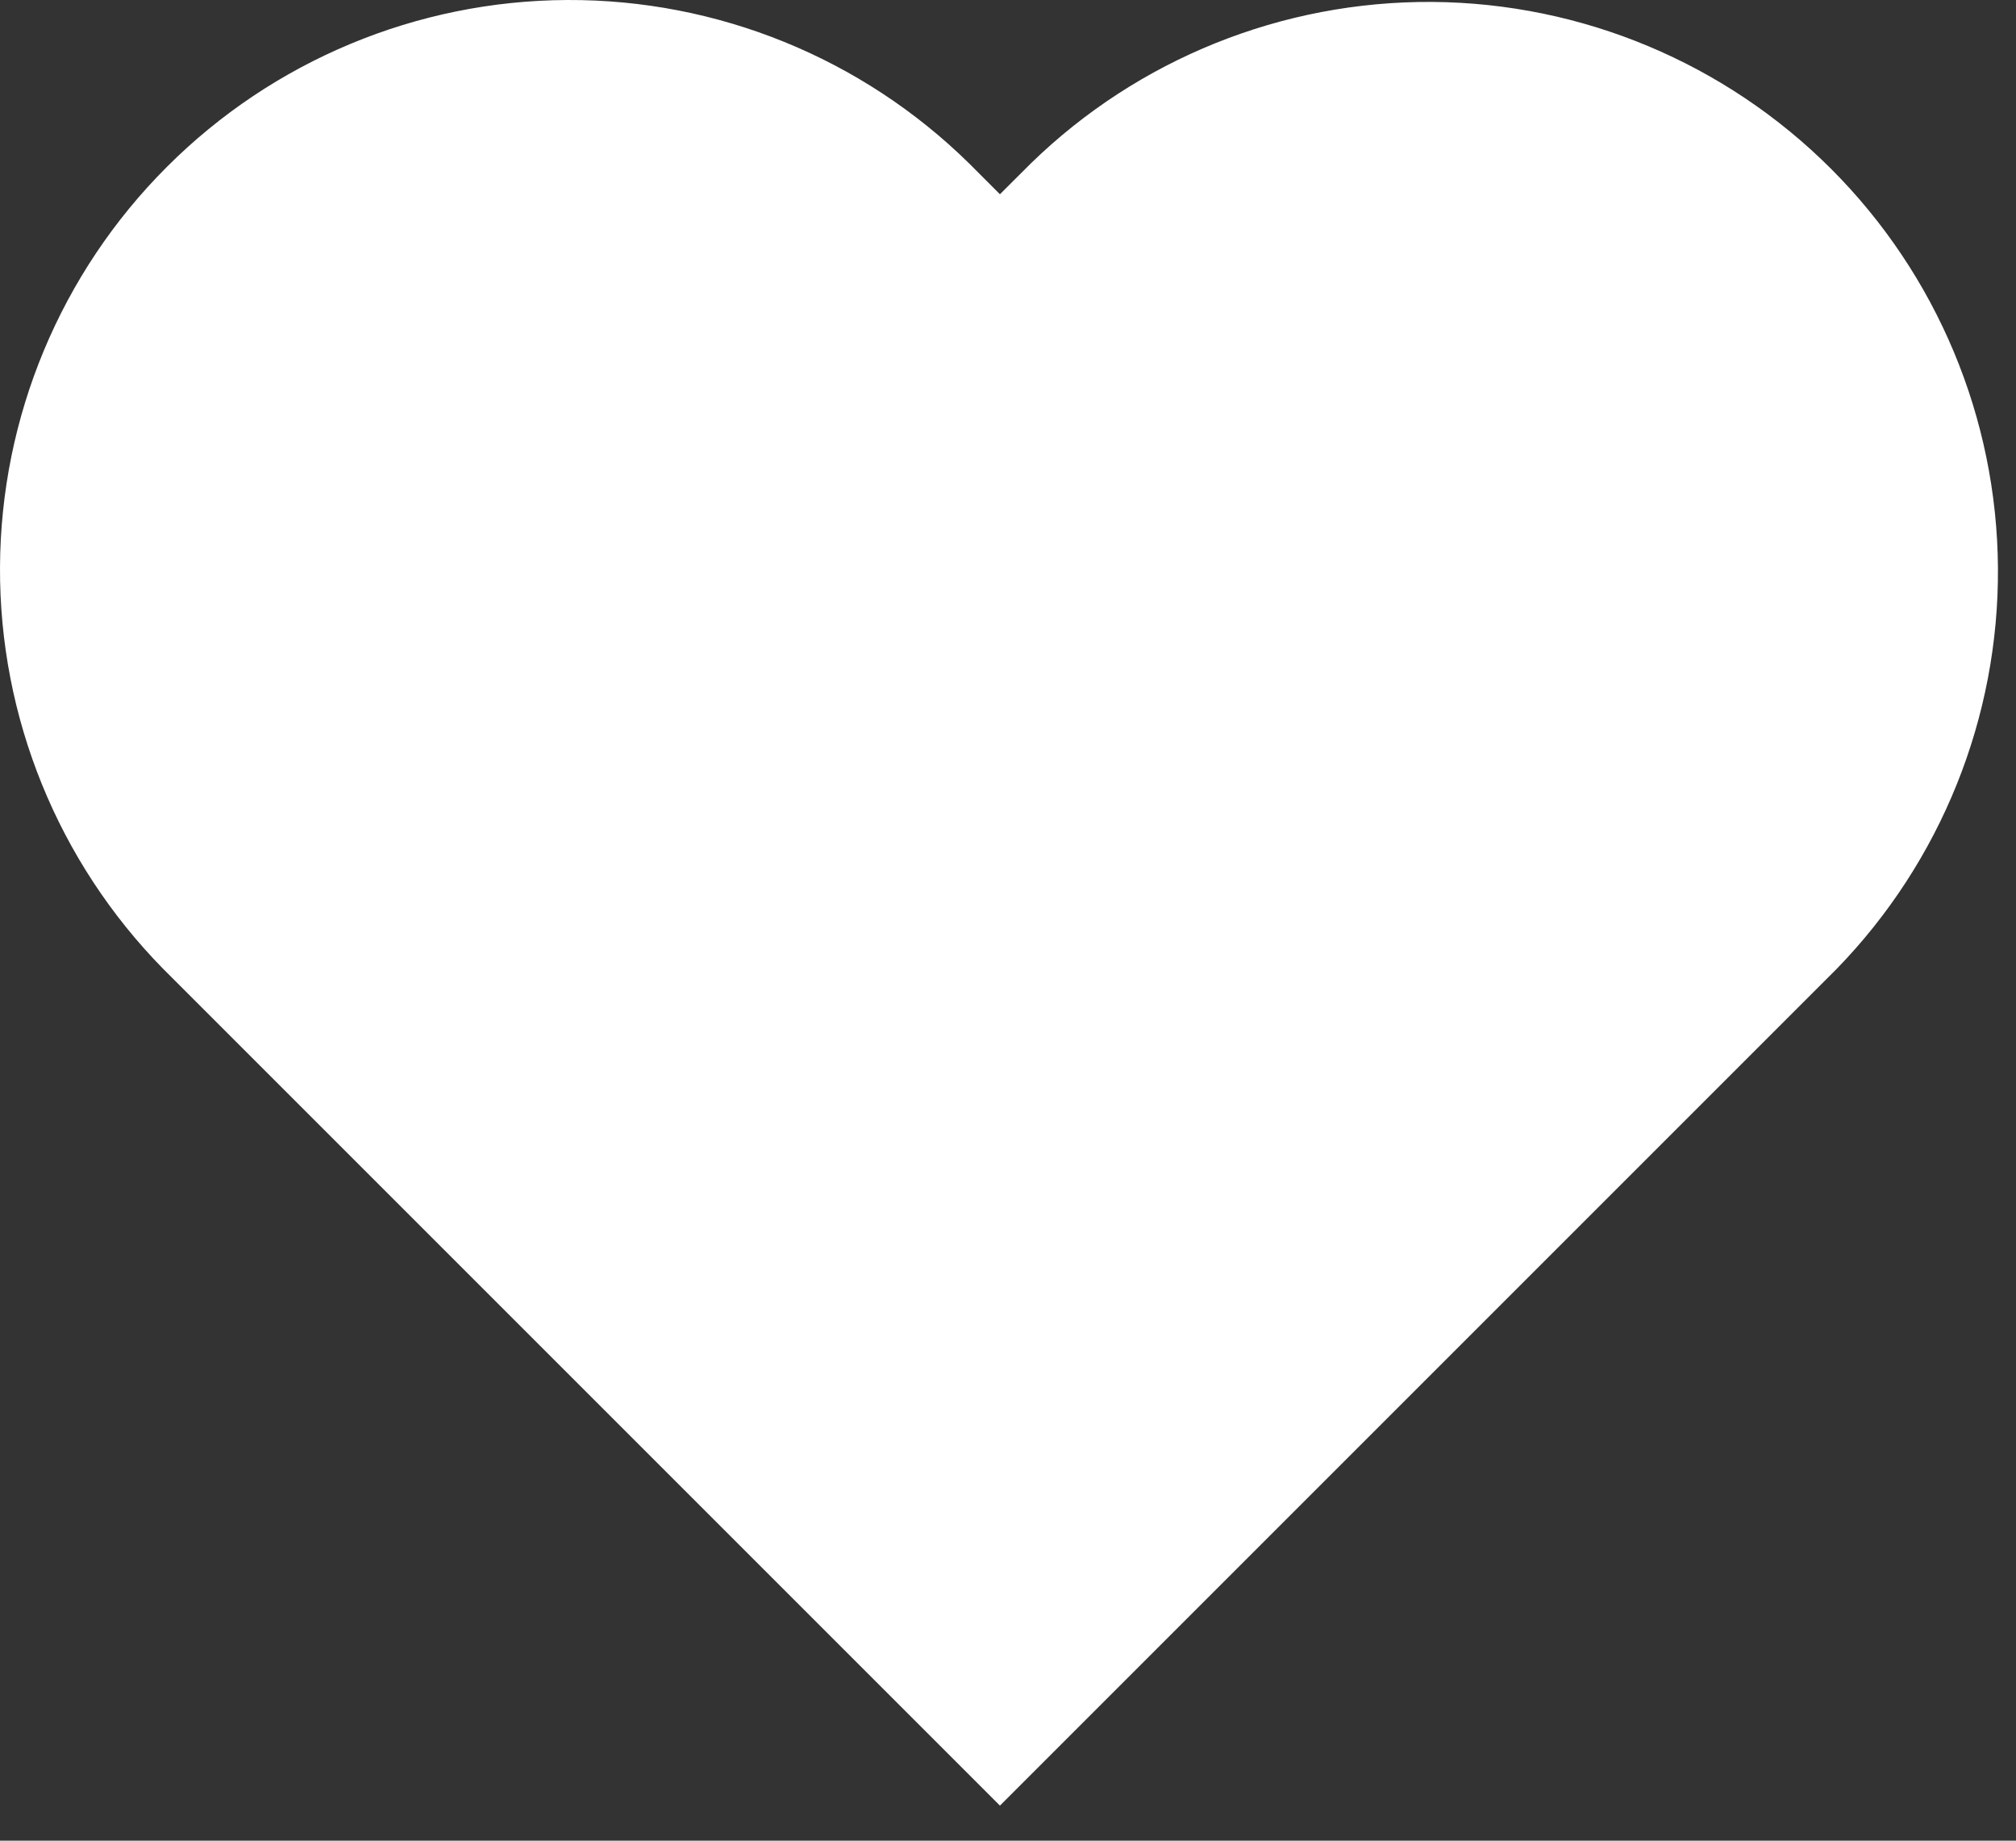 <svg width="23" height="21" viewBox="0 0 23 21" fill="none" xmlns="http://www.w3.org/2000/svg">
<rect x="0" y="0" width="23" height="21" fill="#333333" stroke="none"/>
<path d="M11.762 1.863L11.408 2.216L11.054 1.862C9.831 0.661 8.184 -0.008 6.47 6.87112e-05C4.757 0.008 3.115 0.692 1.904 1.904C0.692 3.115 0.008 4.757 6.87112e-05 6.47C-0.008 8.184 0.661 9.831 1.862 11.054L2.216 11.408L11.408 20.6L20.6 11.408L20.954 11.054C22.145 9.829 22.806 8.185 22.794 6.477C22.782 4.768 22.098 3.134 20.89 1.926C19.682 0.718 18.047 0.034 16.339 0.022C14.63 0.011 12.986 0.672 11.762 1.863Z" fill="white"/>
</svg>
